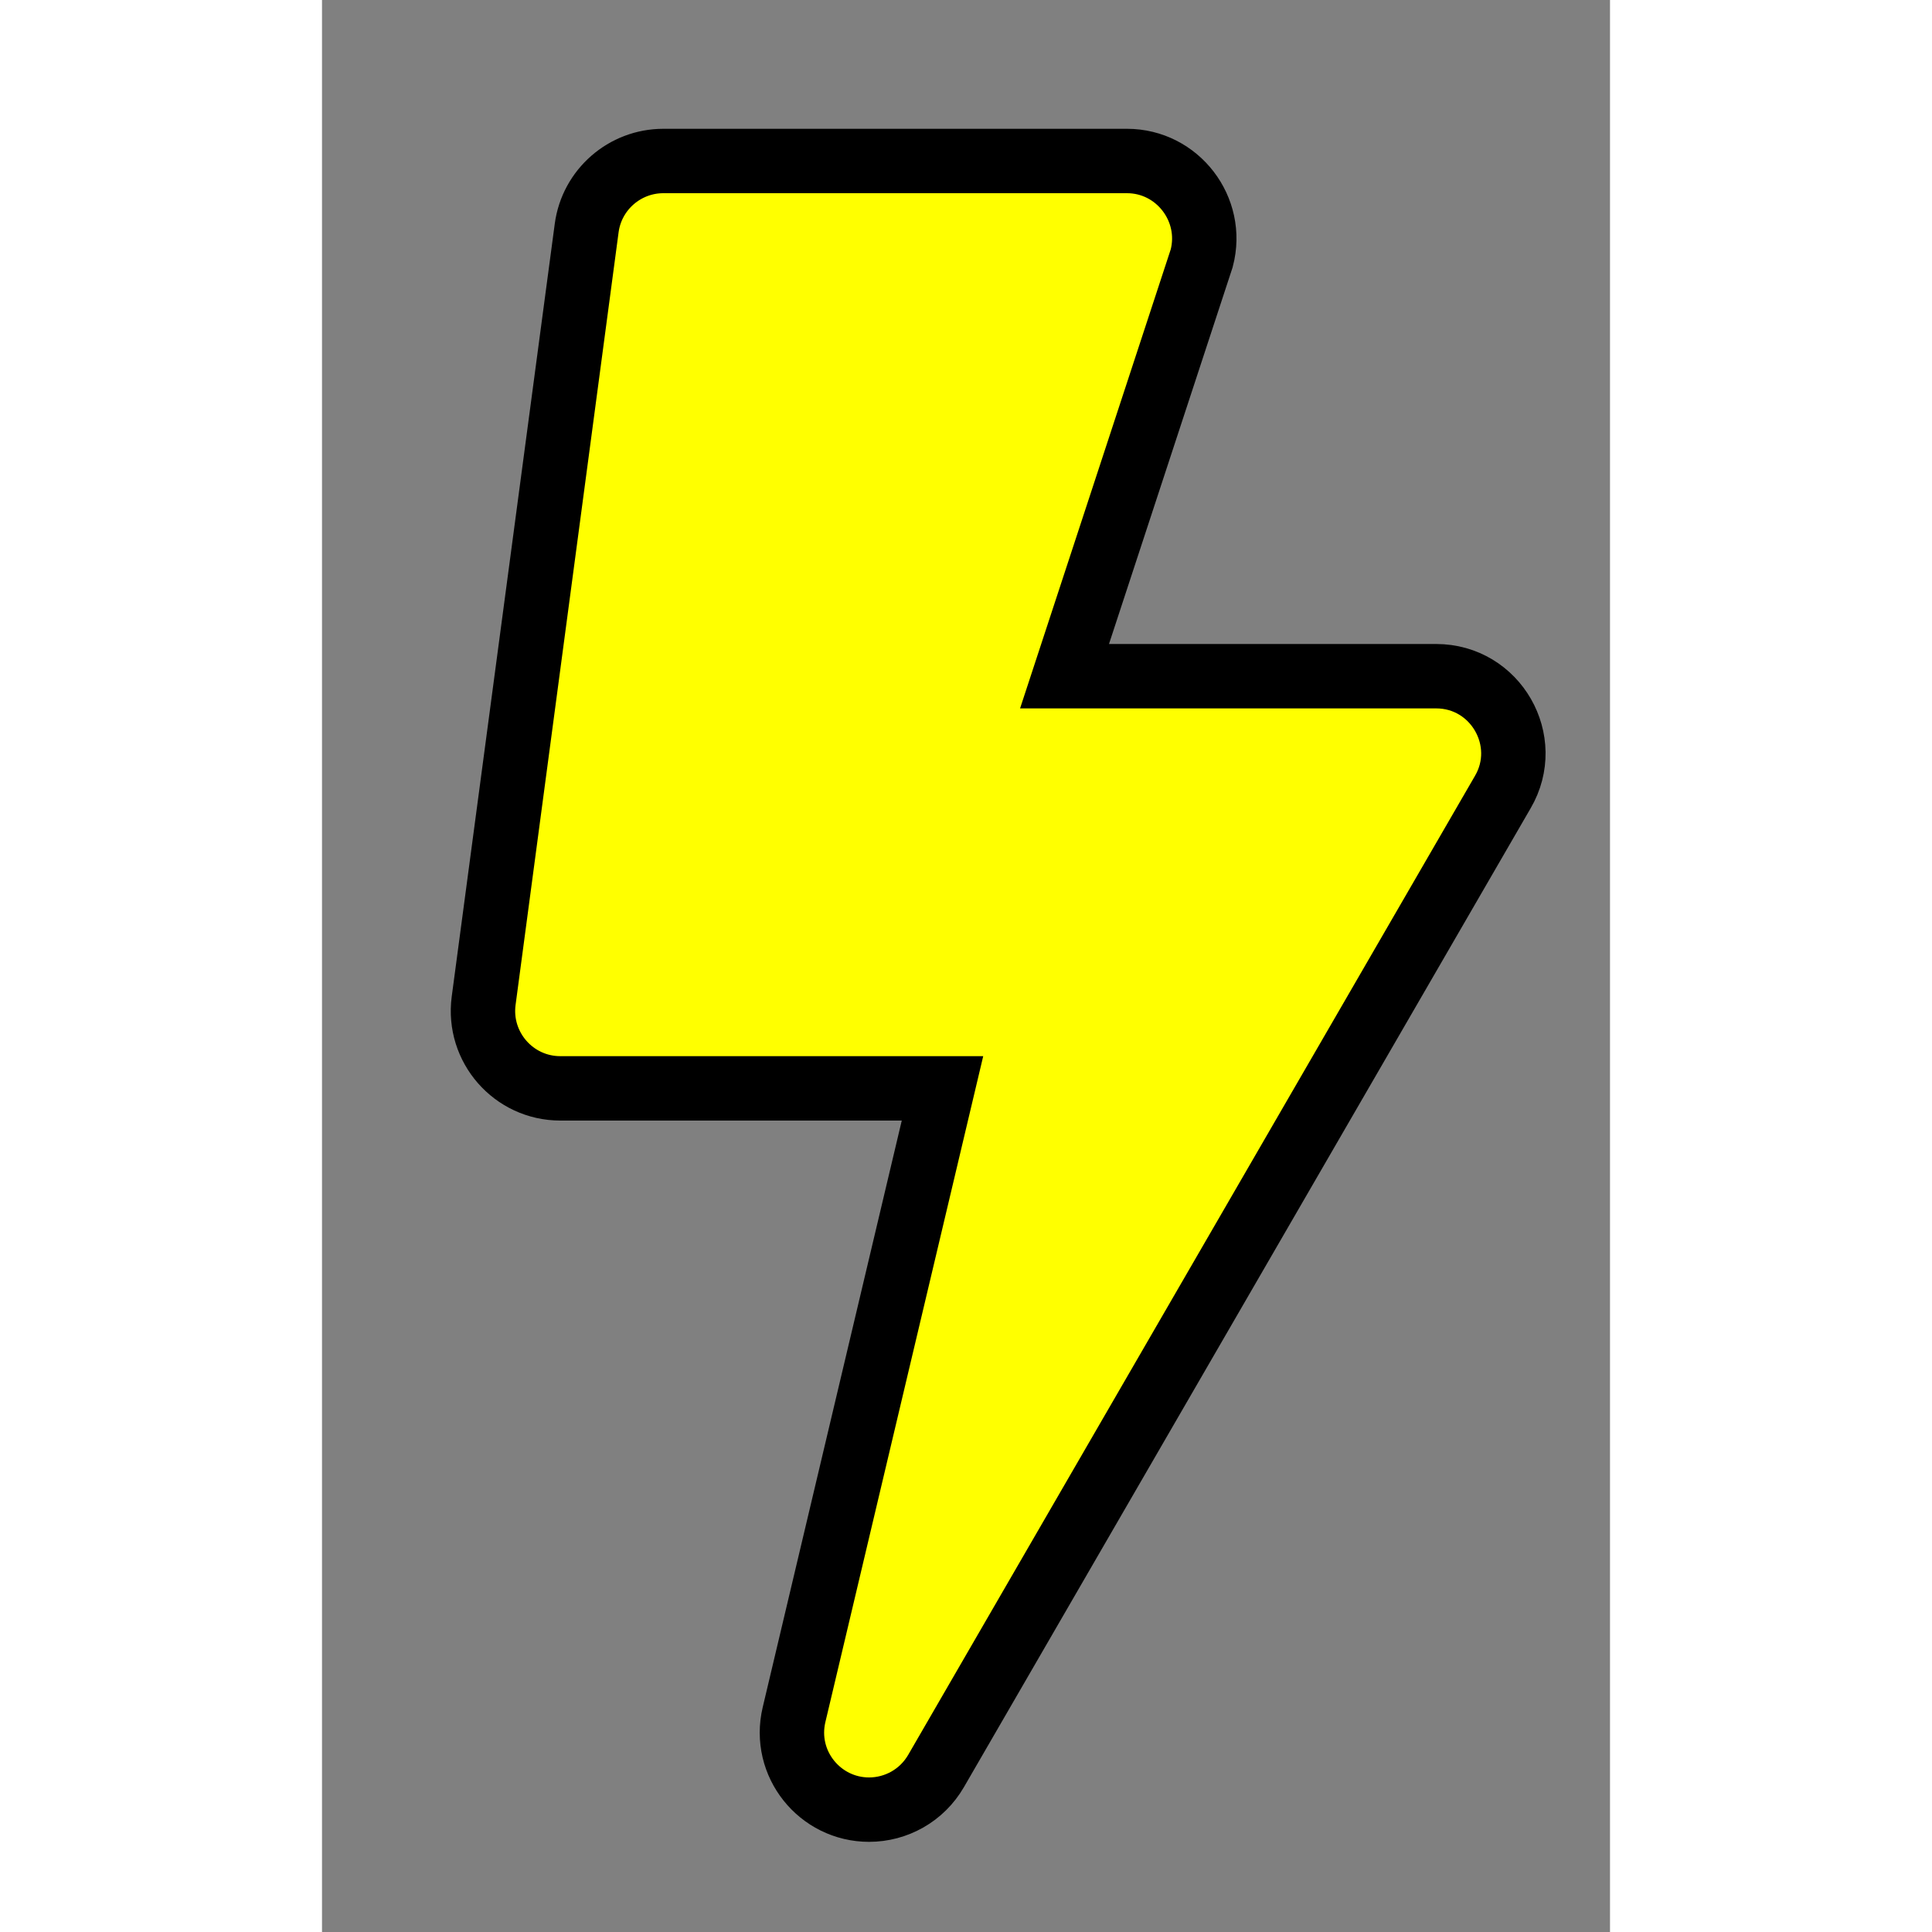 <svg xmlns="http://www.w3.org/2000/svg" viewBox="-50 -50 400 600" width="30" height="30" class="shadow-svg">
  <rect x="-50" y="-50" width="400" height="600" fill="#808080" stroke="none"/>
  <style>
    .shadow-svg {
      filter: drop-shadow(2px 2px 4px rgba(0, 0, 0, 0.35));
    }
  </style>
  <path fill="yellow" stroke="black" stroke-width="20" d="M296 160H180.6l42.6-129.8C227.2 15 215.7 0 200 0H56C44 0 33.8 8.9 32.2 20.8l-32 240C-1.7 275.2 9.5 288 24 288h118.7L96.6 482.5c-3.6 15.2 8 29.5 23.3 29.5 8.4 0 16.4-4.4 20.8-12l176-304c9.3-15.9-2.2-36-20.7-36z"/>
</svg>
 